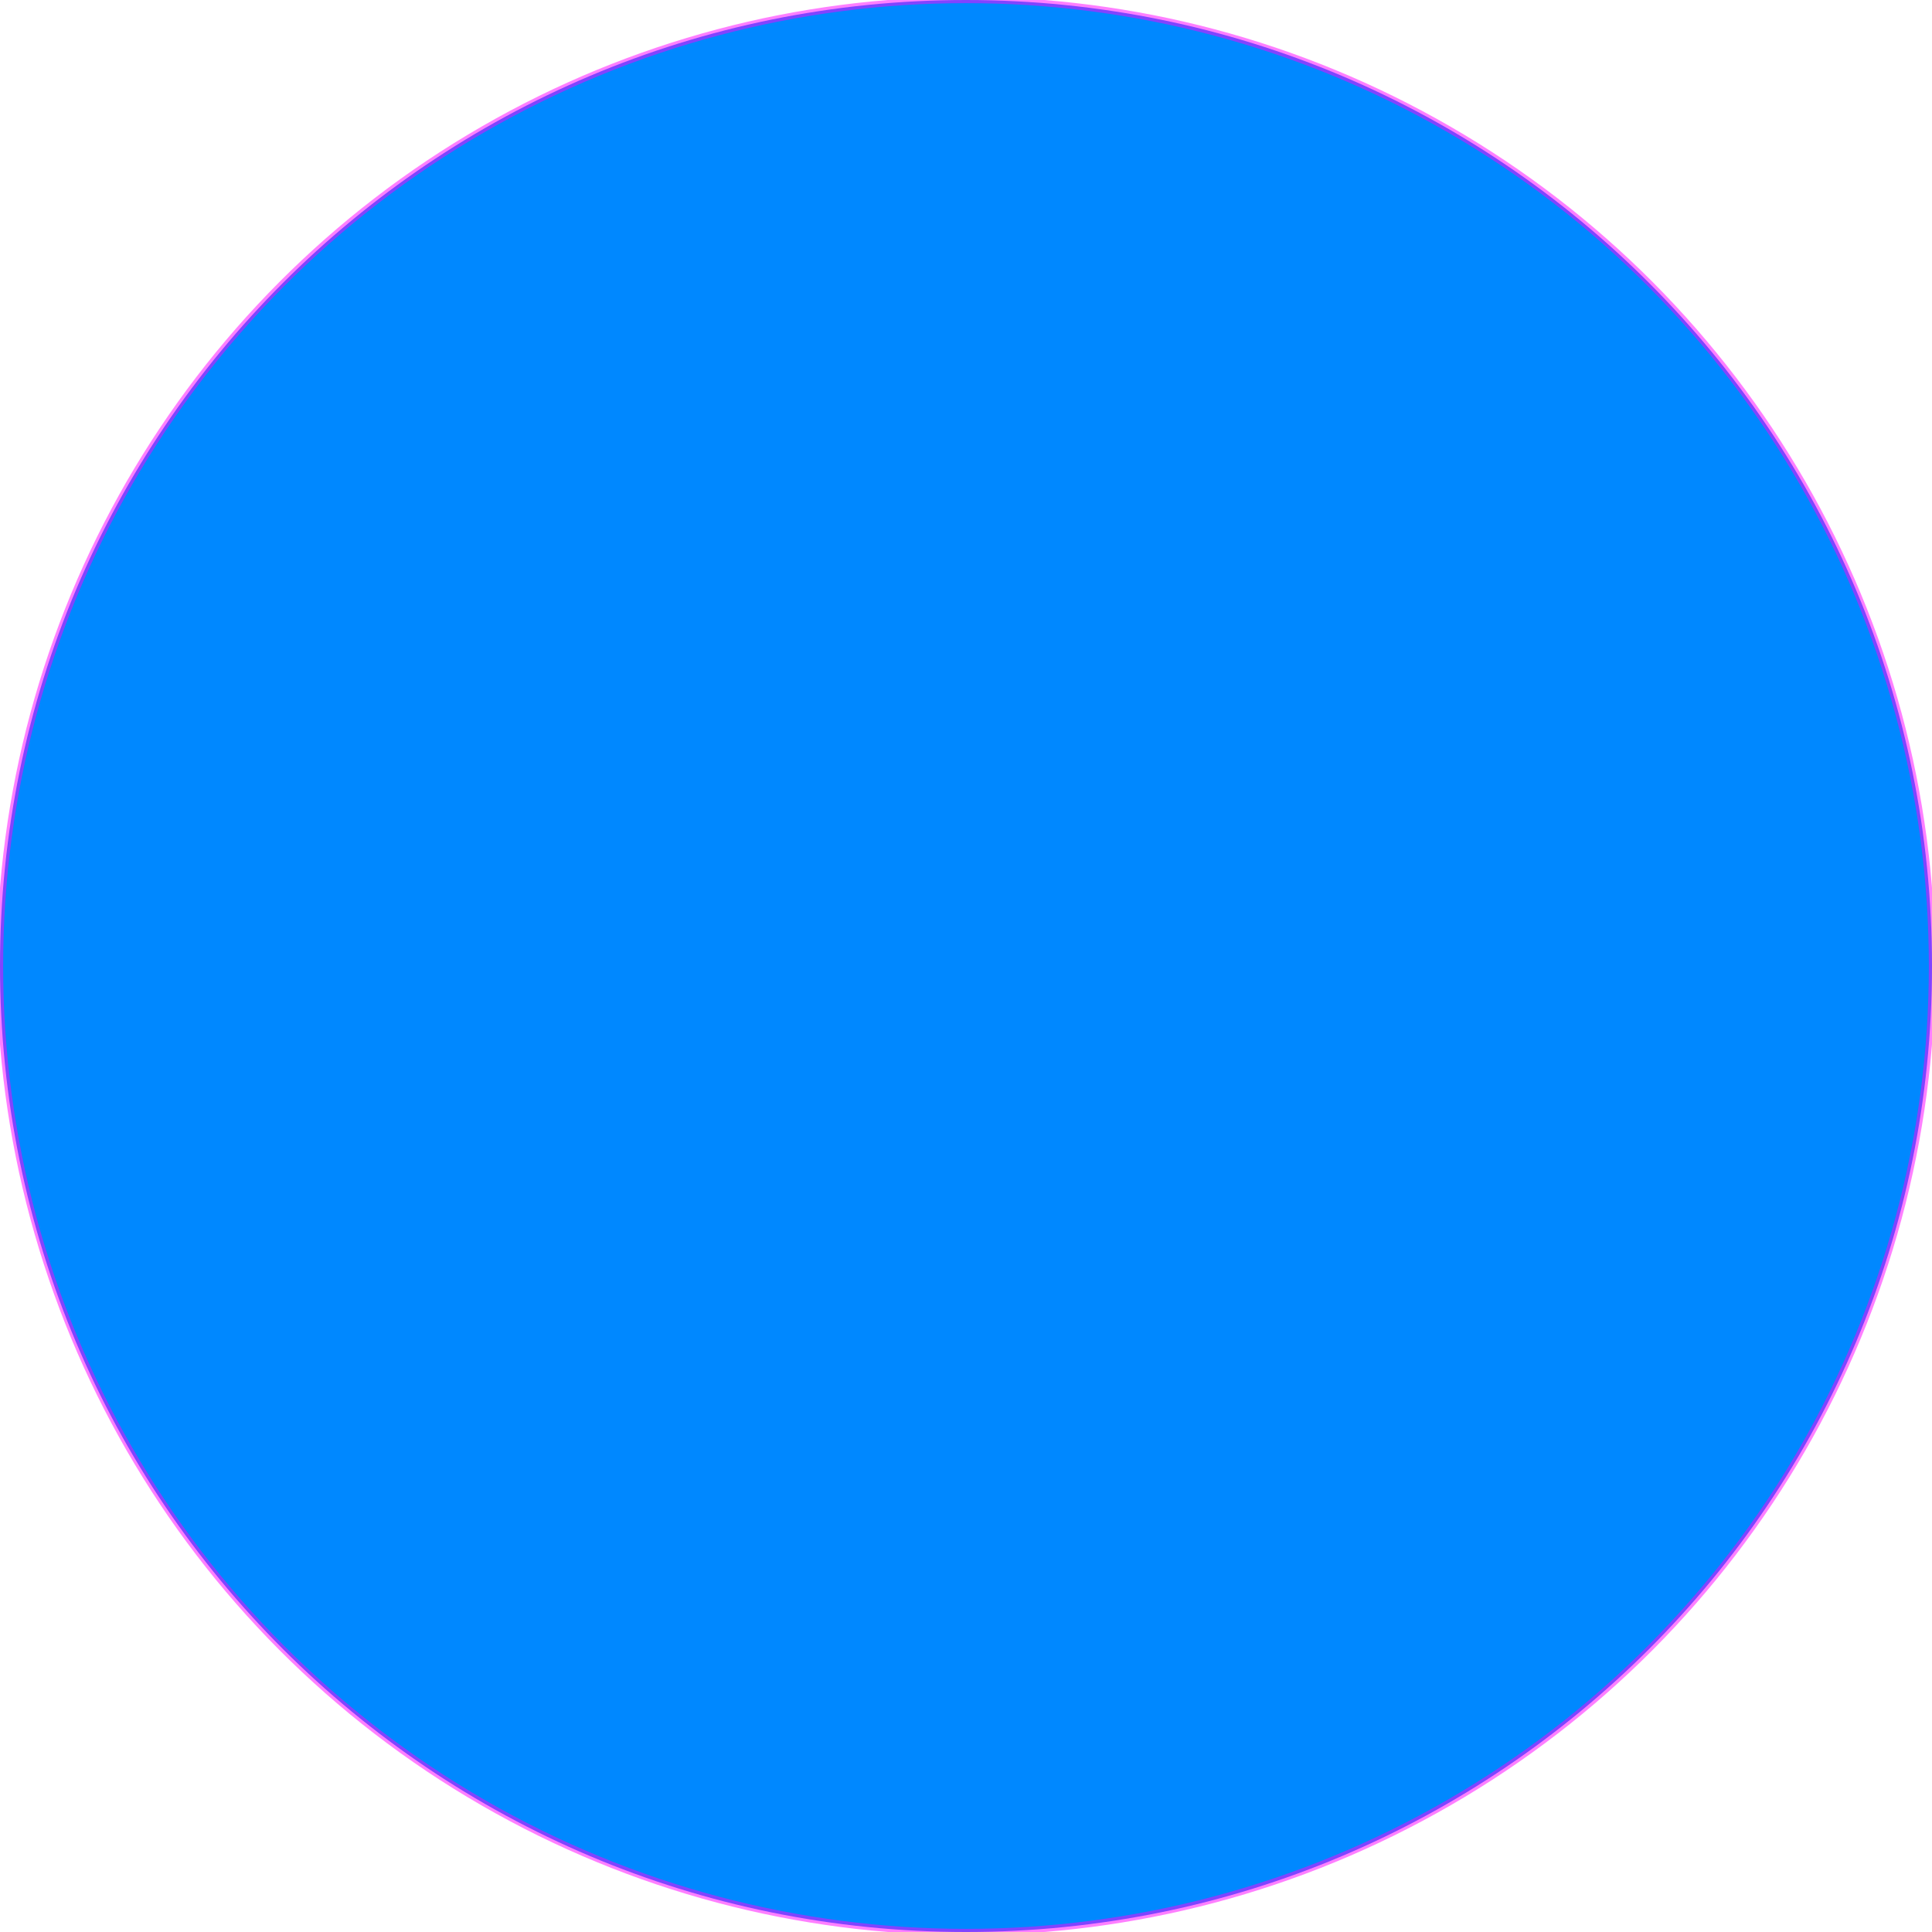<?xml version="1.0" encoding="UTF-8" standalone="no"?>
<svg
 version="1.1"
  width="100%" height="100%" viewBox="-306 -306 612 612"
 xmlns="http://www.w3.org/2000/svg">
<path fill="#08f"
d="M 306 0
c 0 169 -137 306 -306 306
c -169 0 -306 -137 -306 -306
m 612 0
c 0 -169 -137 -306 -306 -306
c -169 0 -306 137 -306 306" />
<circle r="306" fill="none" stroke="magenta" stroke-width="2" opacity="0.5" />
 </svg>